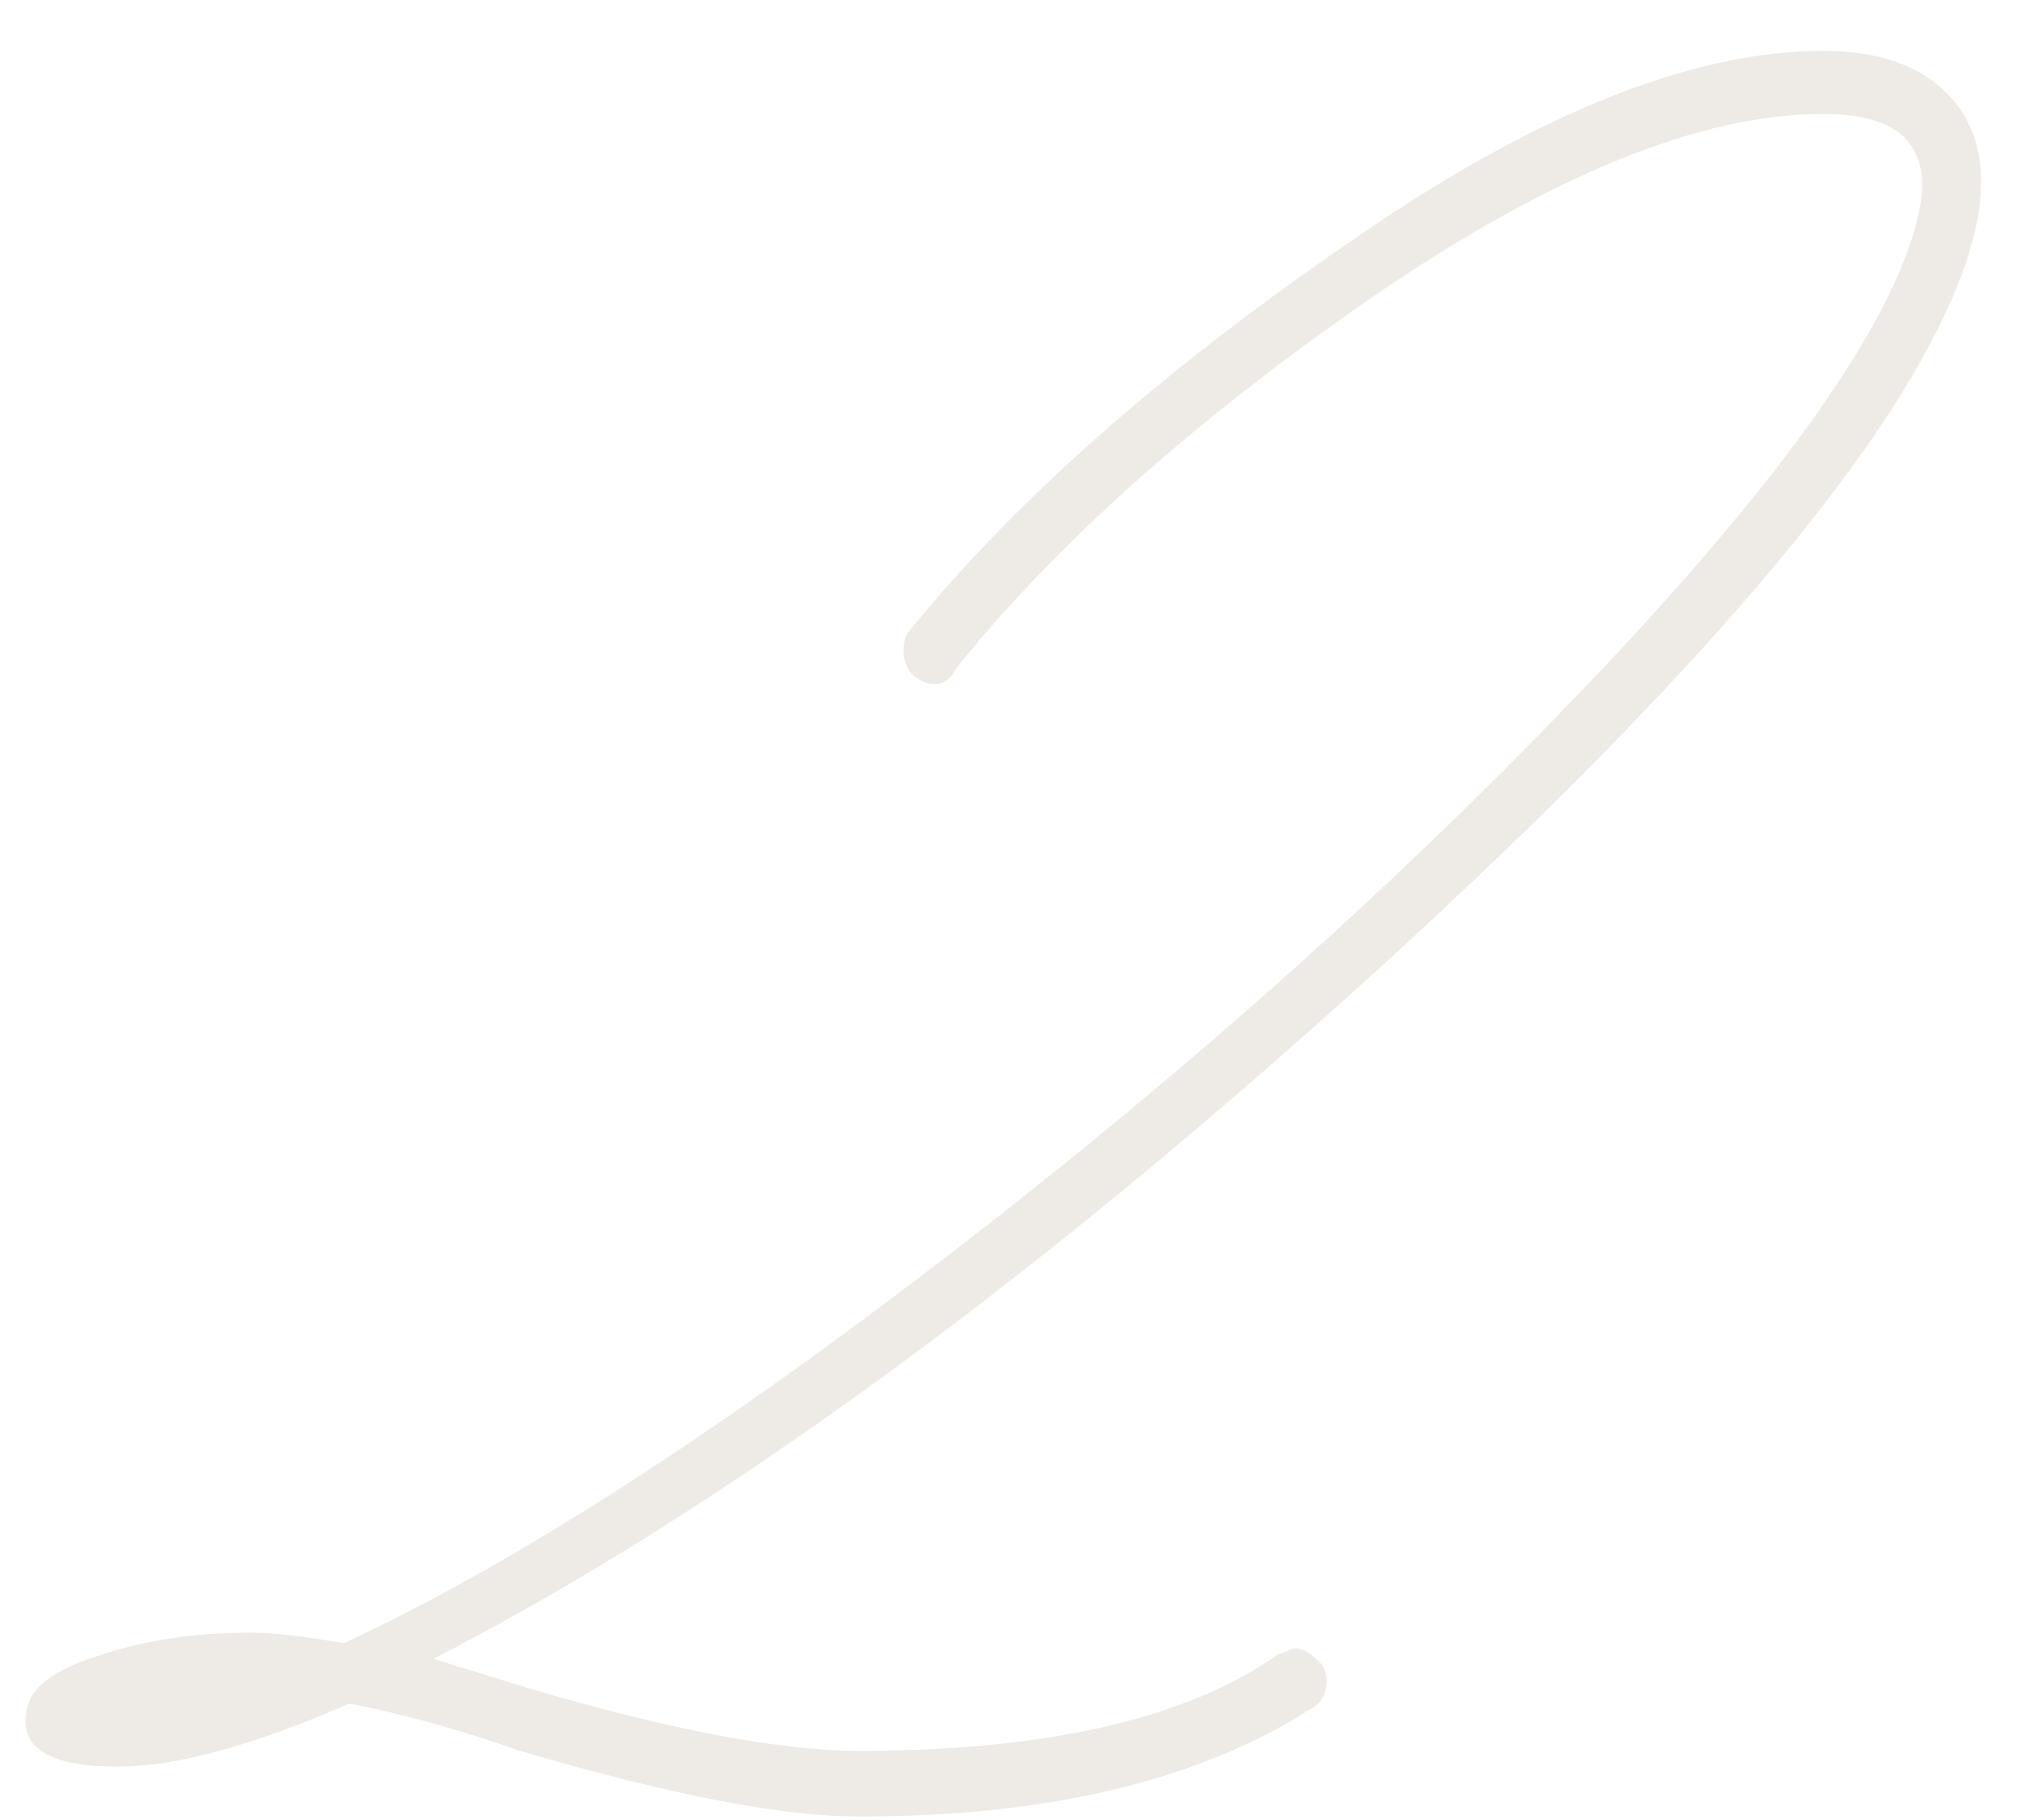 <?xml version="1.0" encoding="UTF-8"?> <svg xmlns="http://www.w3.org/2000/svg" width="37" height="33" viewBox="0 0 37 33" fill="none"><path d="M15.579 32.941C14.181 32.941 12.132 32.544 9.432 31.75C8.352 31.369 7.32 31.083 6.335 30.892C4.588 31.655 3.191 32.036 2.142 32.036C0.935 32.036 0.379 31.718 0.475 31.083C0.507 30.638 0.935 30.289 1.761 30.035C2.587 29.749 3.524 29.606 4.572 29.606C4.922 29.606 5.478 29.669 6.24 29.797C9.385 28.335 13.149 25.905 17.532 22.507C21.916 19.108 25.807 15.598 29.206 11.977C32.604 8.356 34.478 5.608 34.828 3.734C34.923 3.194 34.828 2.781 34.542 2.495C34.256 2.209 33.764 2.066 33.065 2.066C30.841 2.066 28.11 3.178 24.87 5.401C21.662 7.625 19.152 9.864 17.342 12.12C17.246 12.31 17.119 12.405 16.96 12.405C16.802 12.405 16.659 12.342 16.532 12.215C16.436 12.088 16.389 11.961 16.389 11.834C16.389 11.643 16.42 11.516 16.484 11.453C18.39 9.102 21.026 6.767 24.393 4.449C27.76 2.098 30.651 0.923 33.065 0.923C34.081 0.923 34.844 1.193 35.352 1.733C35.86 2.273 36.035 3.003 35.876 3.924C35.336 6.847 31.858 11.262 25.442 17.17C19.025 23.047 13.165 27.351 7.86 30.082L9.718 30.654C12.227 31.385 14.181 31.75 15.579 31.75C19.009 31.75 21.55 31.162 23.202 29.987C23.234 29.987 23.282 29.971 23.345 29.939C23.409 29.908 23.456 29.892 23.488 29.892C23.615 29.892 23.742 29.955 23.869 30.082C23.996 30.178 24.06 30.305 24.06 30.463C24.06 30.718 23.965 30.892 23.774 30.988C21.741 32.29 19.009 32.941 15.579 32.941Z" fill="#AA967D" fill-opacity="0.2"></path></svg> 